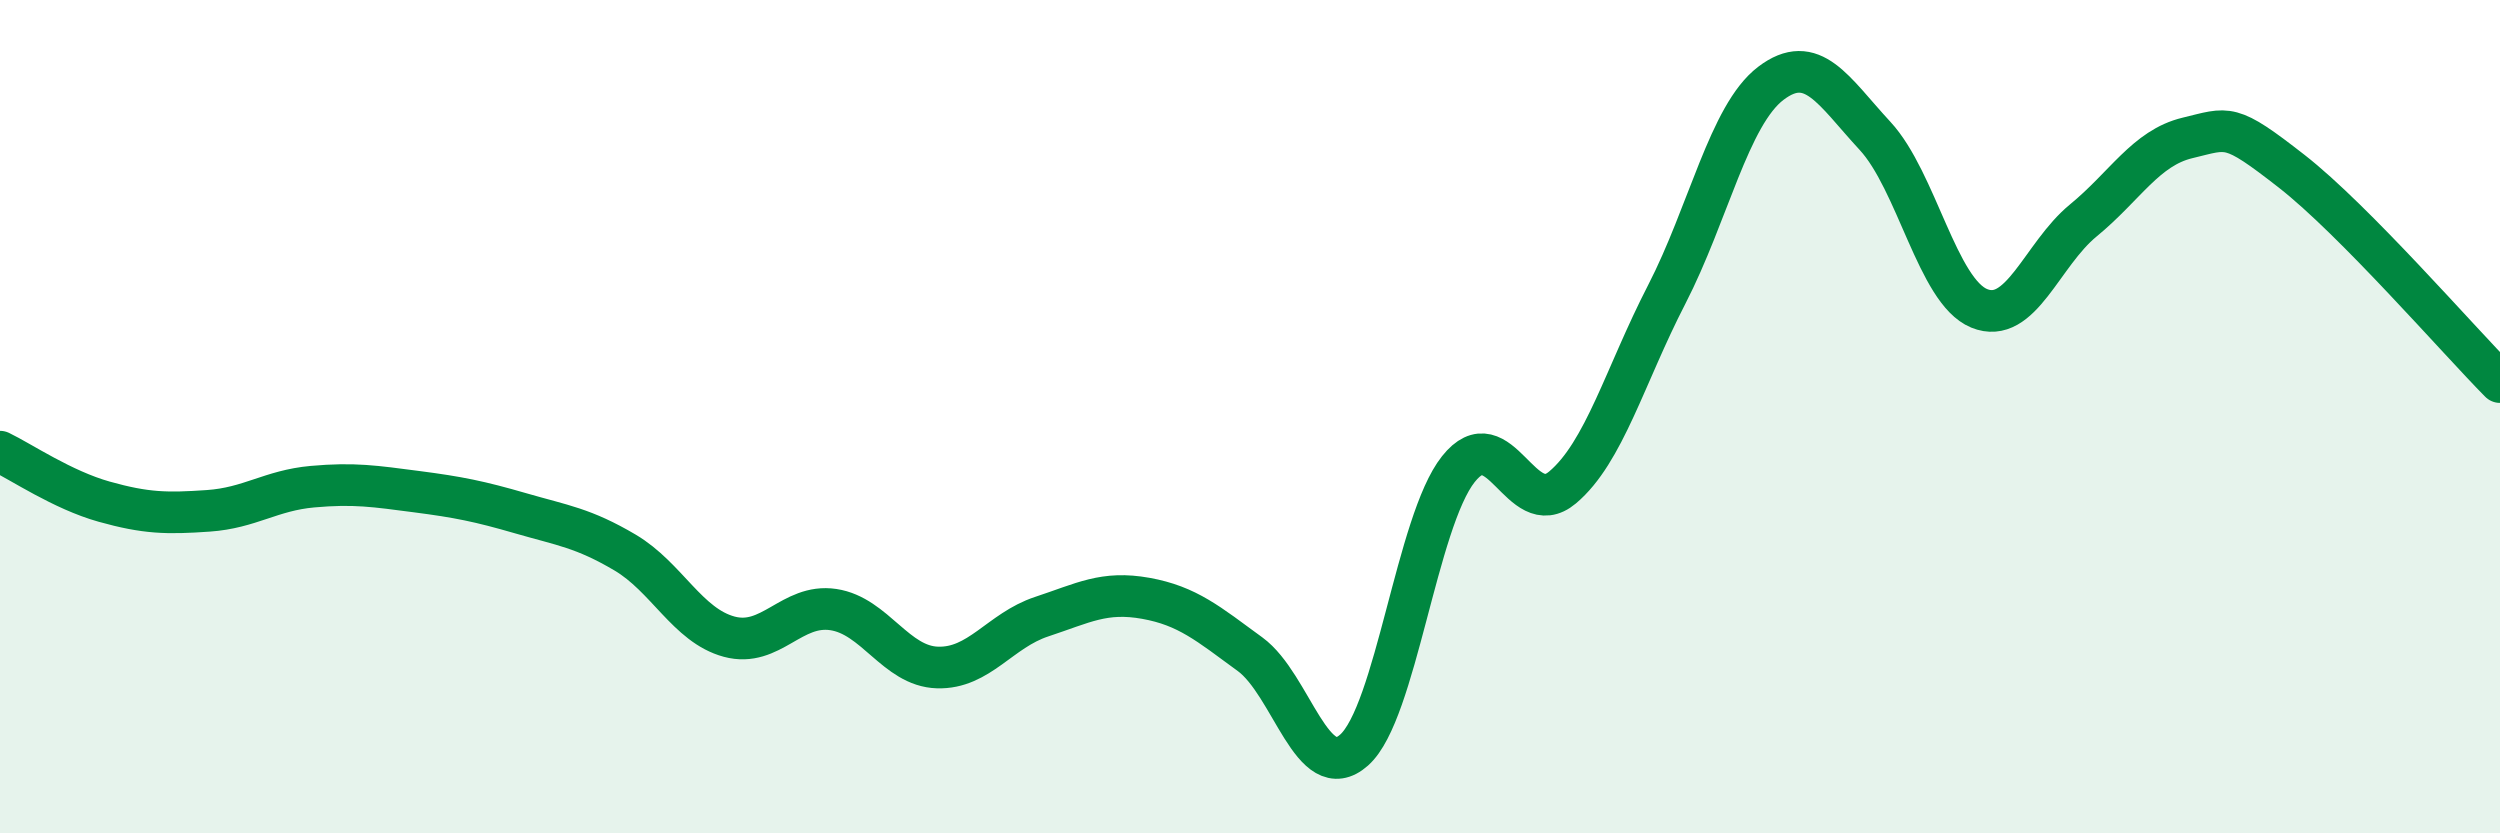
    <svg width="60" height="20" viewBox="0 0 60 20" xmlns="http://www.w3.org/2000/svg">
      <path
        d="M 0,10.84 C 0.5,11.08 1.5,11.76 2.5,12.04 C 3.5,12.32 4,12.33 5,12.26 C 6,12.19 6.5,11.77 7.5,11.68 C 8.5,11.59 9,11.67 10,11.8 C 11,11.93 11.5,12.03 12.5,12.32 C 13.5,12.61 14,12.67 15,13.26 C 16,13.85 16.5,15.01 17.5,15.28 C 18.5,15.55 19,14.48 20,14.63 C 21,14.78 21.5,15.99 22.5,16.02 C 23.5,16.05 24,15.13 25,14.8 C 26,14.47 26.5,14.18 27.5,14.36 C 28.5,14.54 29,14.97 30,15.7 C 31,16.43 31.5,18.89 32.5,18 C 33.5,17.11 34,12.52 35,11.26 C 36,10 36.5,12.54 37.5,11.7 C 38.5,10.86 39,9.01 40,7.07 C 41,5.13 41.5,2.76 42.5,2 C 43.5,1.24 44,2.18 45,3.26 C 46,4.34 46.5,6.99 47.5,7.4 C 48.5,7.81 49,6.11 50,5.29 C 51,4.47 51.5,3.55 52.5,3.31 C 53.5,3.07 53.5,2.94 55,4.11 C 56.5,5.28 59,8.16 60,9.17L60 20L0 20Z"
        fill="#008740"
        opacity="0.1"
        stroke-linecap="round"
        stroke-linejoin="round"
      />
      <path
        d="M 0,10.84 C 0.5,11.08 1.5,11.76 2.5,12.04 C 3.5,12.32 4,12.33 5,12.26 C 6,12.19 6.5,11.77 7.5,11.68 C 8.5,11.59 9,11.67 10,11.8 C 11,11.93 11.5,12.03 12.5,12.32 C 13.5,12.61 14,12.67 15,13.26 C 16,13.85 16.5,15.01 17.5,15.28 C 18.5,15.55 19,14.48 20,14.63 C 21,14.78 21.5,15.99 22.5,16.02 C 23.5,16.05 24,15.13 25,14.8 C 26,14.47 26.5,14.18 27.5,14.36 C 28.5,14.54 29,14.97 30,15.7 C 31,16.43 31.5,18.89 32.5,18 C 33.5,17.11 34,12.52 35,11.26 C 36,10 36.5,12.54 37.5,11.7 C 38.5,10.86 39,9.01 40,7.07 C 41,5.13 41.5,2.76 42.5,2 C 43.5,1.24 44,2.18 45,3.26 C 46,4.34 46.5,6.99 47.5,7.4 C 48.5,7.81 49,6.11 50,5.29 C 51,4.47 51.5,3.55 52.5,3.31 C 53.5,3.07 53.5,2.94 55,4.11 C 56.5,5.28 59,8.16 60,9.17"
        stroke="#008740"
        stroke-width="1"
        fill="none"
        stroke-linecap="round"
        stroke-linejoin="round"
      />
    </svg>
  